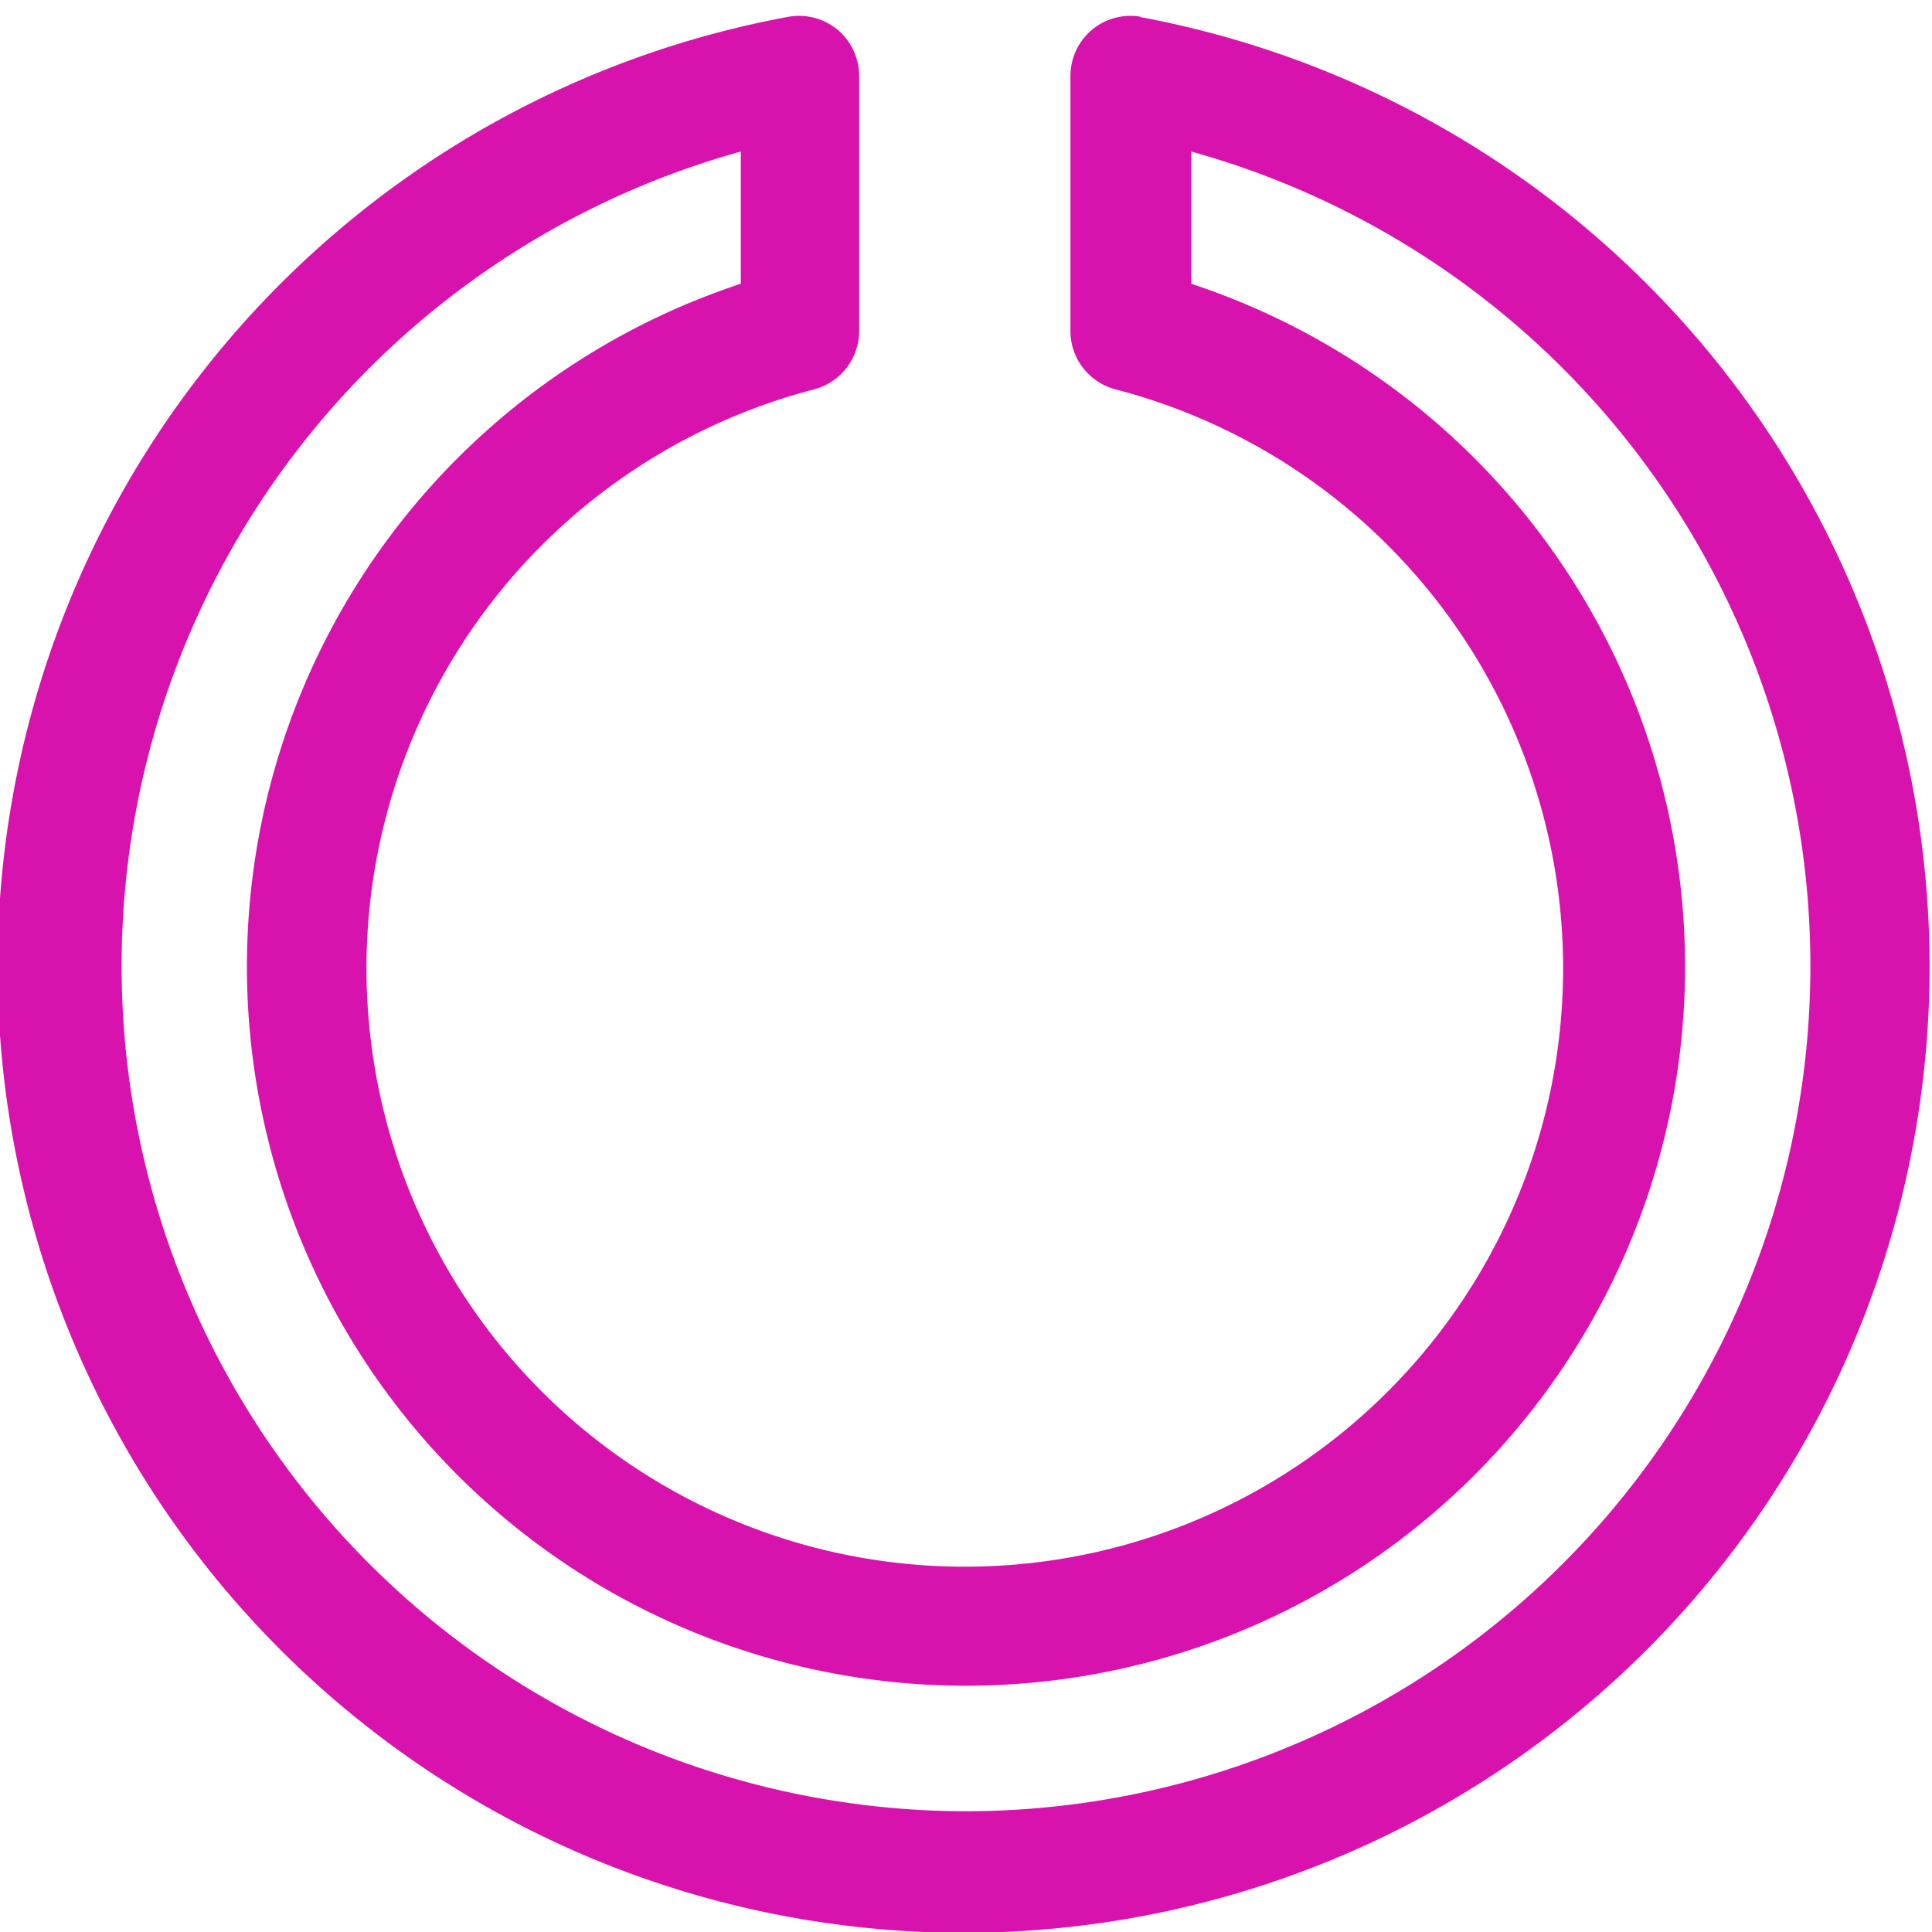 <!DOCTYPE svg PUBLIC "-//W3C//DTD SVG 1.1//EN" "http://www.w3.org/Graphics/SVG/1.1/DTD/svg11.dtd">
<!-- Uploaded to: SVG Repo, www.svgrepo.com, Transformed by: SVG Repo Mixer Tools -->
<svg fill="#d813ad" width="800px" height="800px" viewBox="0 0 32 32" xmlns="http://www.w3.org/2000/svg">
<g id="SVGRepo_bgCarrier" stroke-width="0"/>
<g id="SVGRepo_tracerCarrier" stroke-linecap="round" stroke-linejoin="round"/>
<g id="SVGRepo_iconCarrier"> <path d="M18.91.28a1,1,0,0,0-.82.21,1,1,0,0,0-.36.77V5.45a1,1,0,0,0,.75,1,9.91,9.91,0,1,1-5,0,1,1,0,0,0,.75-1V1.26a1,1,0,0,0-.36-.77,1,1,0,0,0-.82-.21,16,16,0,1,0,5.82,0ZM16,30A14,14,0,0,1,12.27,2.51V4.7a11.91,11.91,0,1,0,7.46,0V2.51A14,14,0,0,1,16,30Z"/> </g>
</svg>